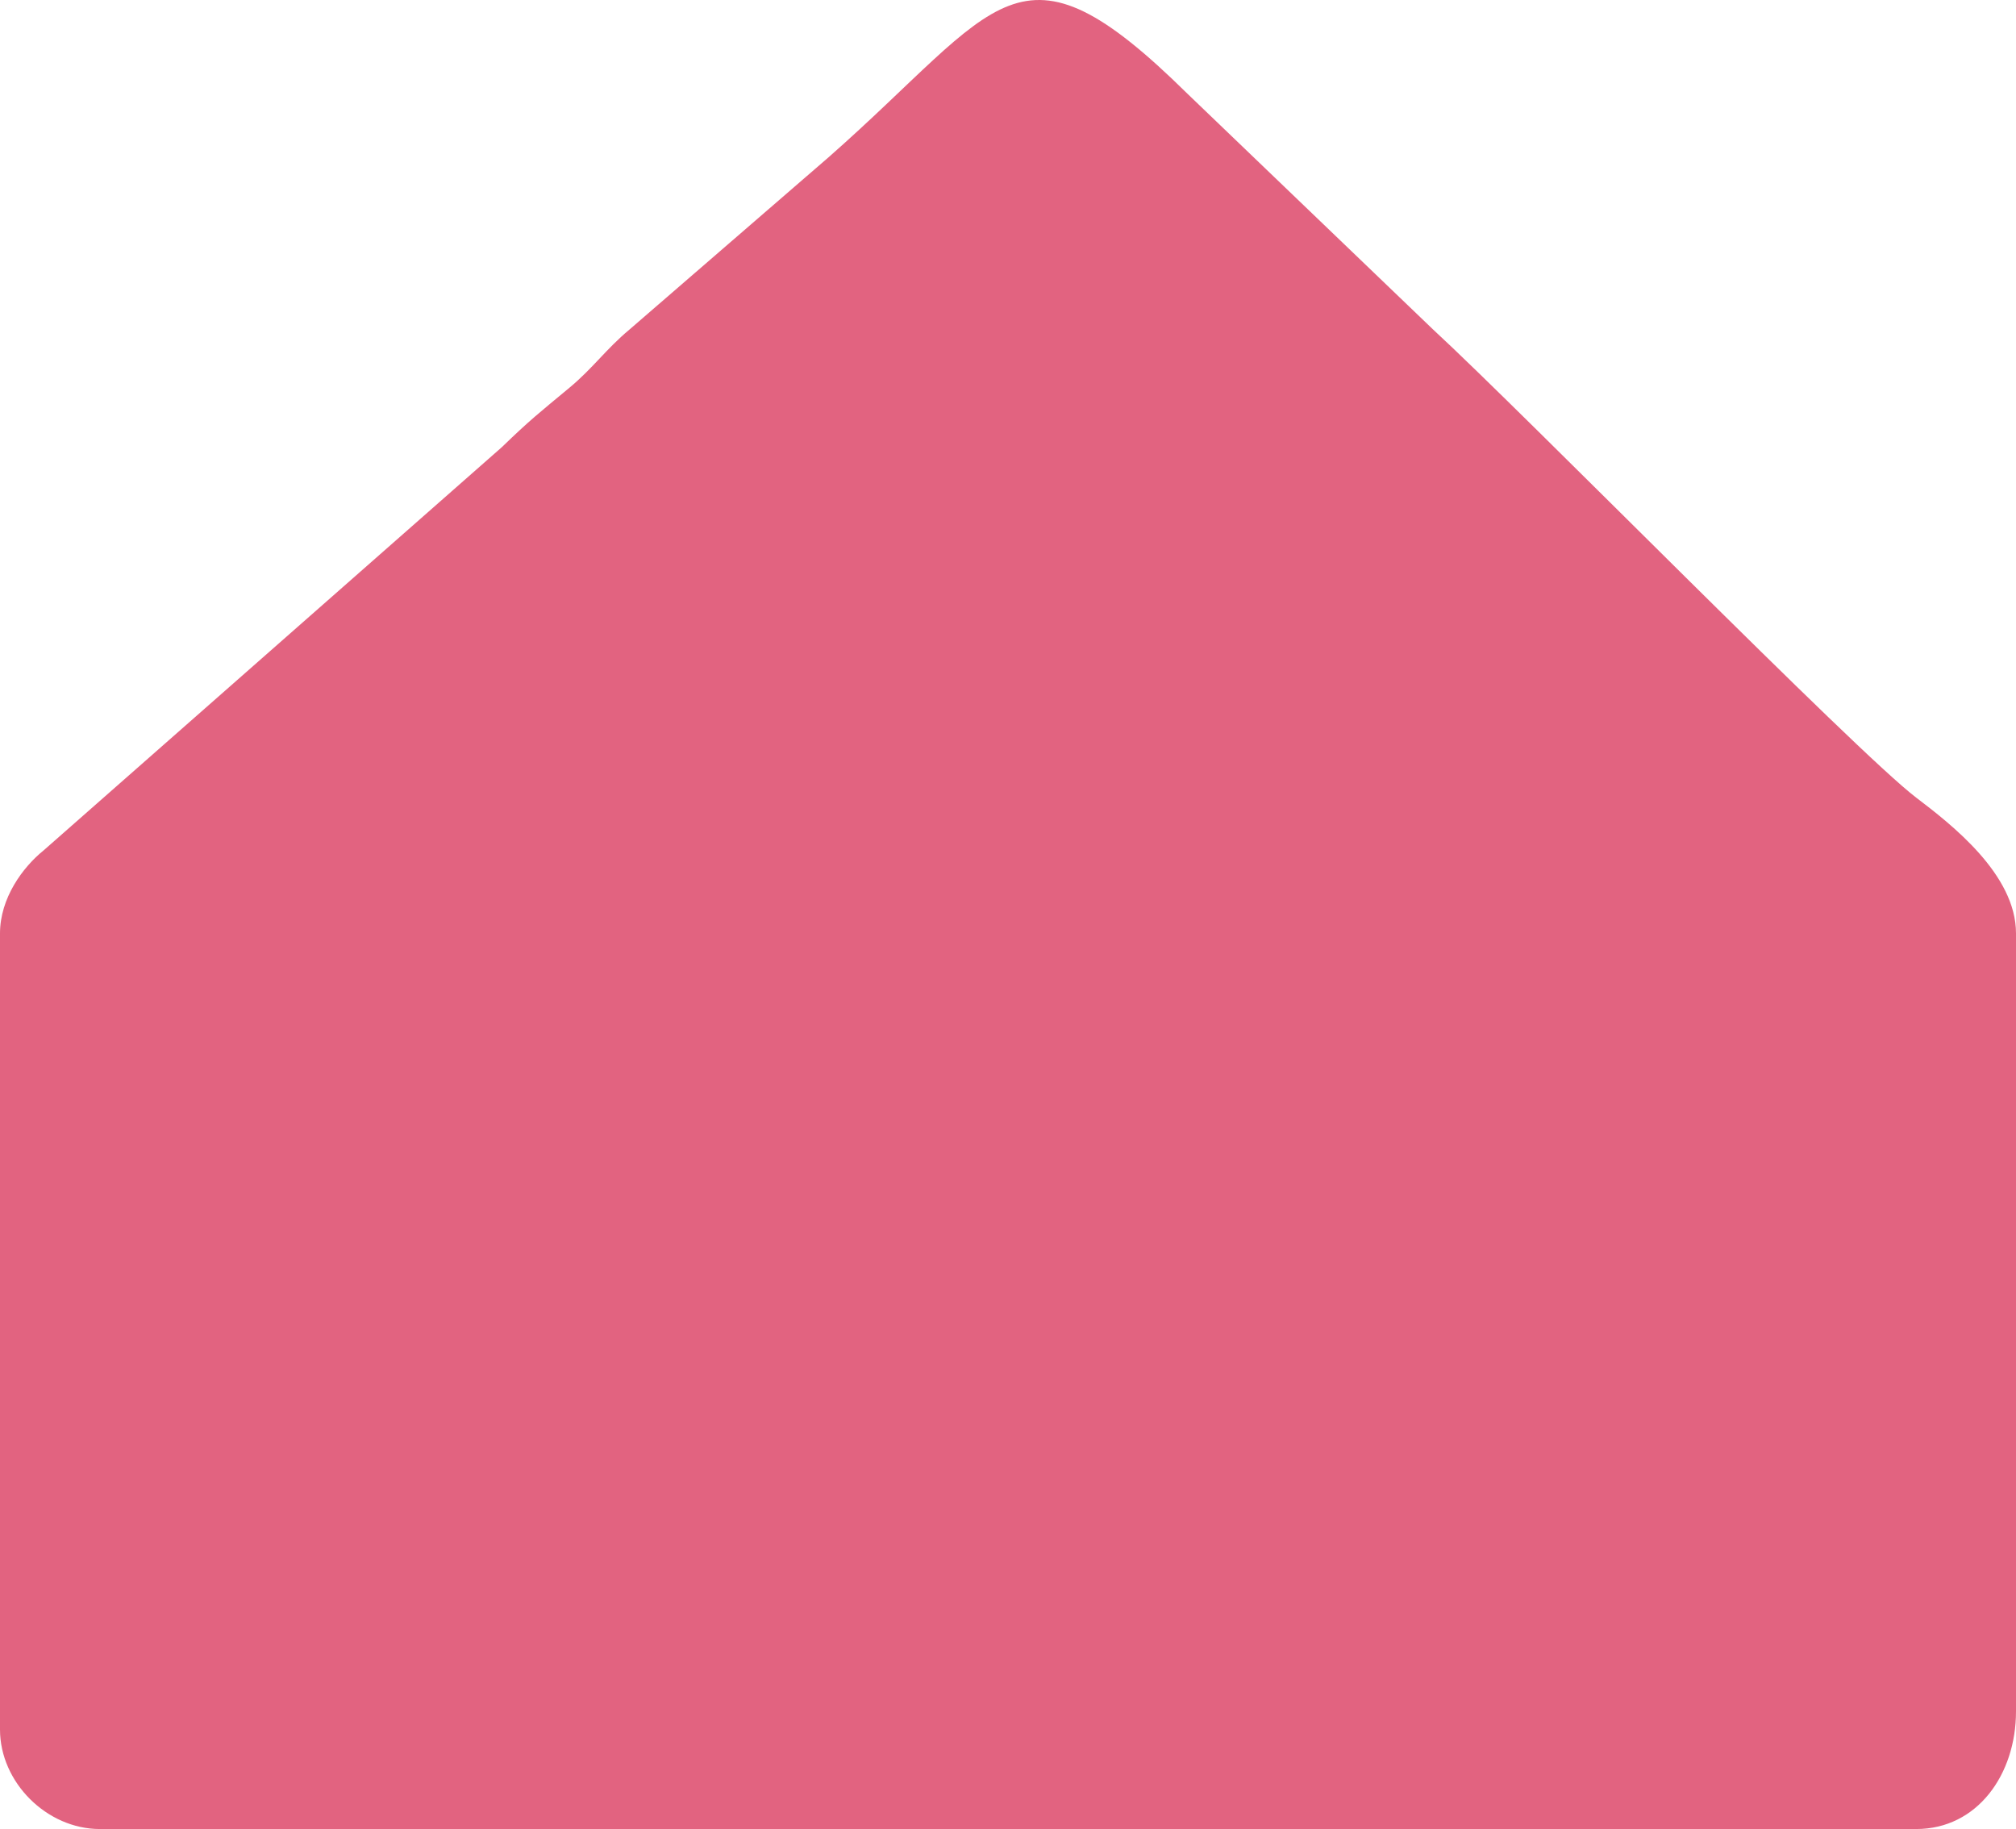 <?xml version="1.0" standalone="no"?>
<svg version="1.2" xmlns="http://www.w3.org/2000/svg" xmlns:xlink="http://www.w3.org/1999/xlink" overflow="visible" preserveAspectRatio="none" viewBox="0 0 291 264" width="291" height="264"><g transform="translate(0, 0)"><defs><path id="path-1687329609472475" d="M0 134.71 C0 134.71 0 249.642 0 249.642 C0 257.266 6.759 264.001 14.411 264.001 C14.411 264.001 276.589 264.001 276.589 264.001 C285.445 264.001 291 256.086 291 247.029 C291 247.029 291 134.71 291 134.71 C291 126.214 281.677 118.996 276.589 115.126 C267.868 108.488 220.187 59.856 206.806 47.509 C206.806 47.509 171.419 13.546 171.419 13.546 C146.85 -10.682 144.461 0.832 119.601 22.7 C119.601 22.7 90.837 47.587 90.837 47.587 C87.457 50.412 85.593 53.141 82.194 55.966 C77.863 59.566 76.523 60.591 72.444 64.539 C72.444 64.539 6.312 122.731 6.312 122.731 C3.282 125.169 -2.760033853116053e-14 129.64 -2.760033853116053e-14 134.729 C-2.760033853116053e-14 134.729 0 134.71 0 134.71 Z"/></defs><g transform="translate(1.4210854715202004e-14, -0.001)"><path d="M0 134.71 C0 134.71 0 249.642 0 249.642 C0 257.266 6.759 264.001 14.411 264.001 C14.411 264.001 276.589 264.001 276.589 264.001 C285.445 264.001 291 256.086 291 247.029 C291 247.029 291 134.71 291 134.71 C291 126.214 281.677 118.996 276.589 115.126 C267.868 108.488 220.187 59.856 206.806 47.509 C206.806 47.509 171.419 13.546 171.419 13.546 C146.85 -10.682 144.461 0.832 119.601 22.7 C119.601 22.7 90.837 47.587 90.837 47.587 C87.457 50.412 85.593 53.141 82.194 55.966 C77.863 59.566 76.523 60.591 72.444 64.539 C72.444 64.539 6.312 122.731 6.312 122.731 C3.282 125.169 -2.760033853116053e-14 129.64 -2.760033853116053e-14 134.729 C-2.760033853116053e-14 134.729 0 134.71 0 134.71 Z" style="stroke-width: 0; stroke-linecap: butt; stroke-linejoin: miter; fill: rgba(218, 61, 97, 0.8);"/></g></g></svg>